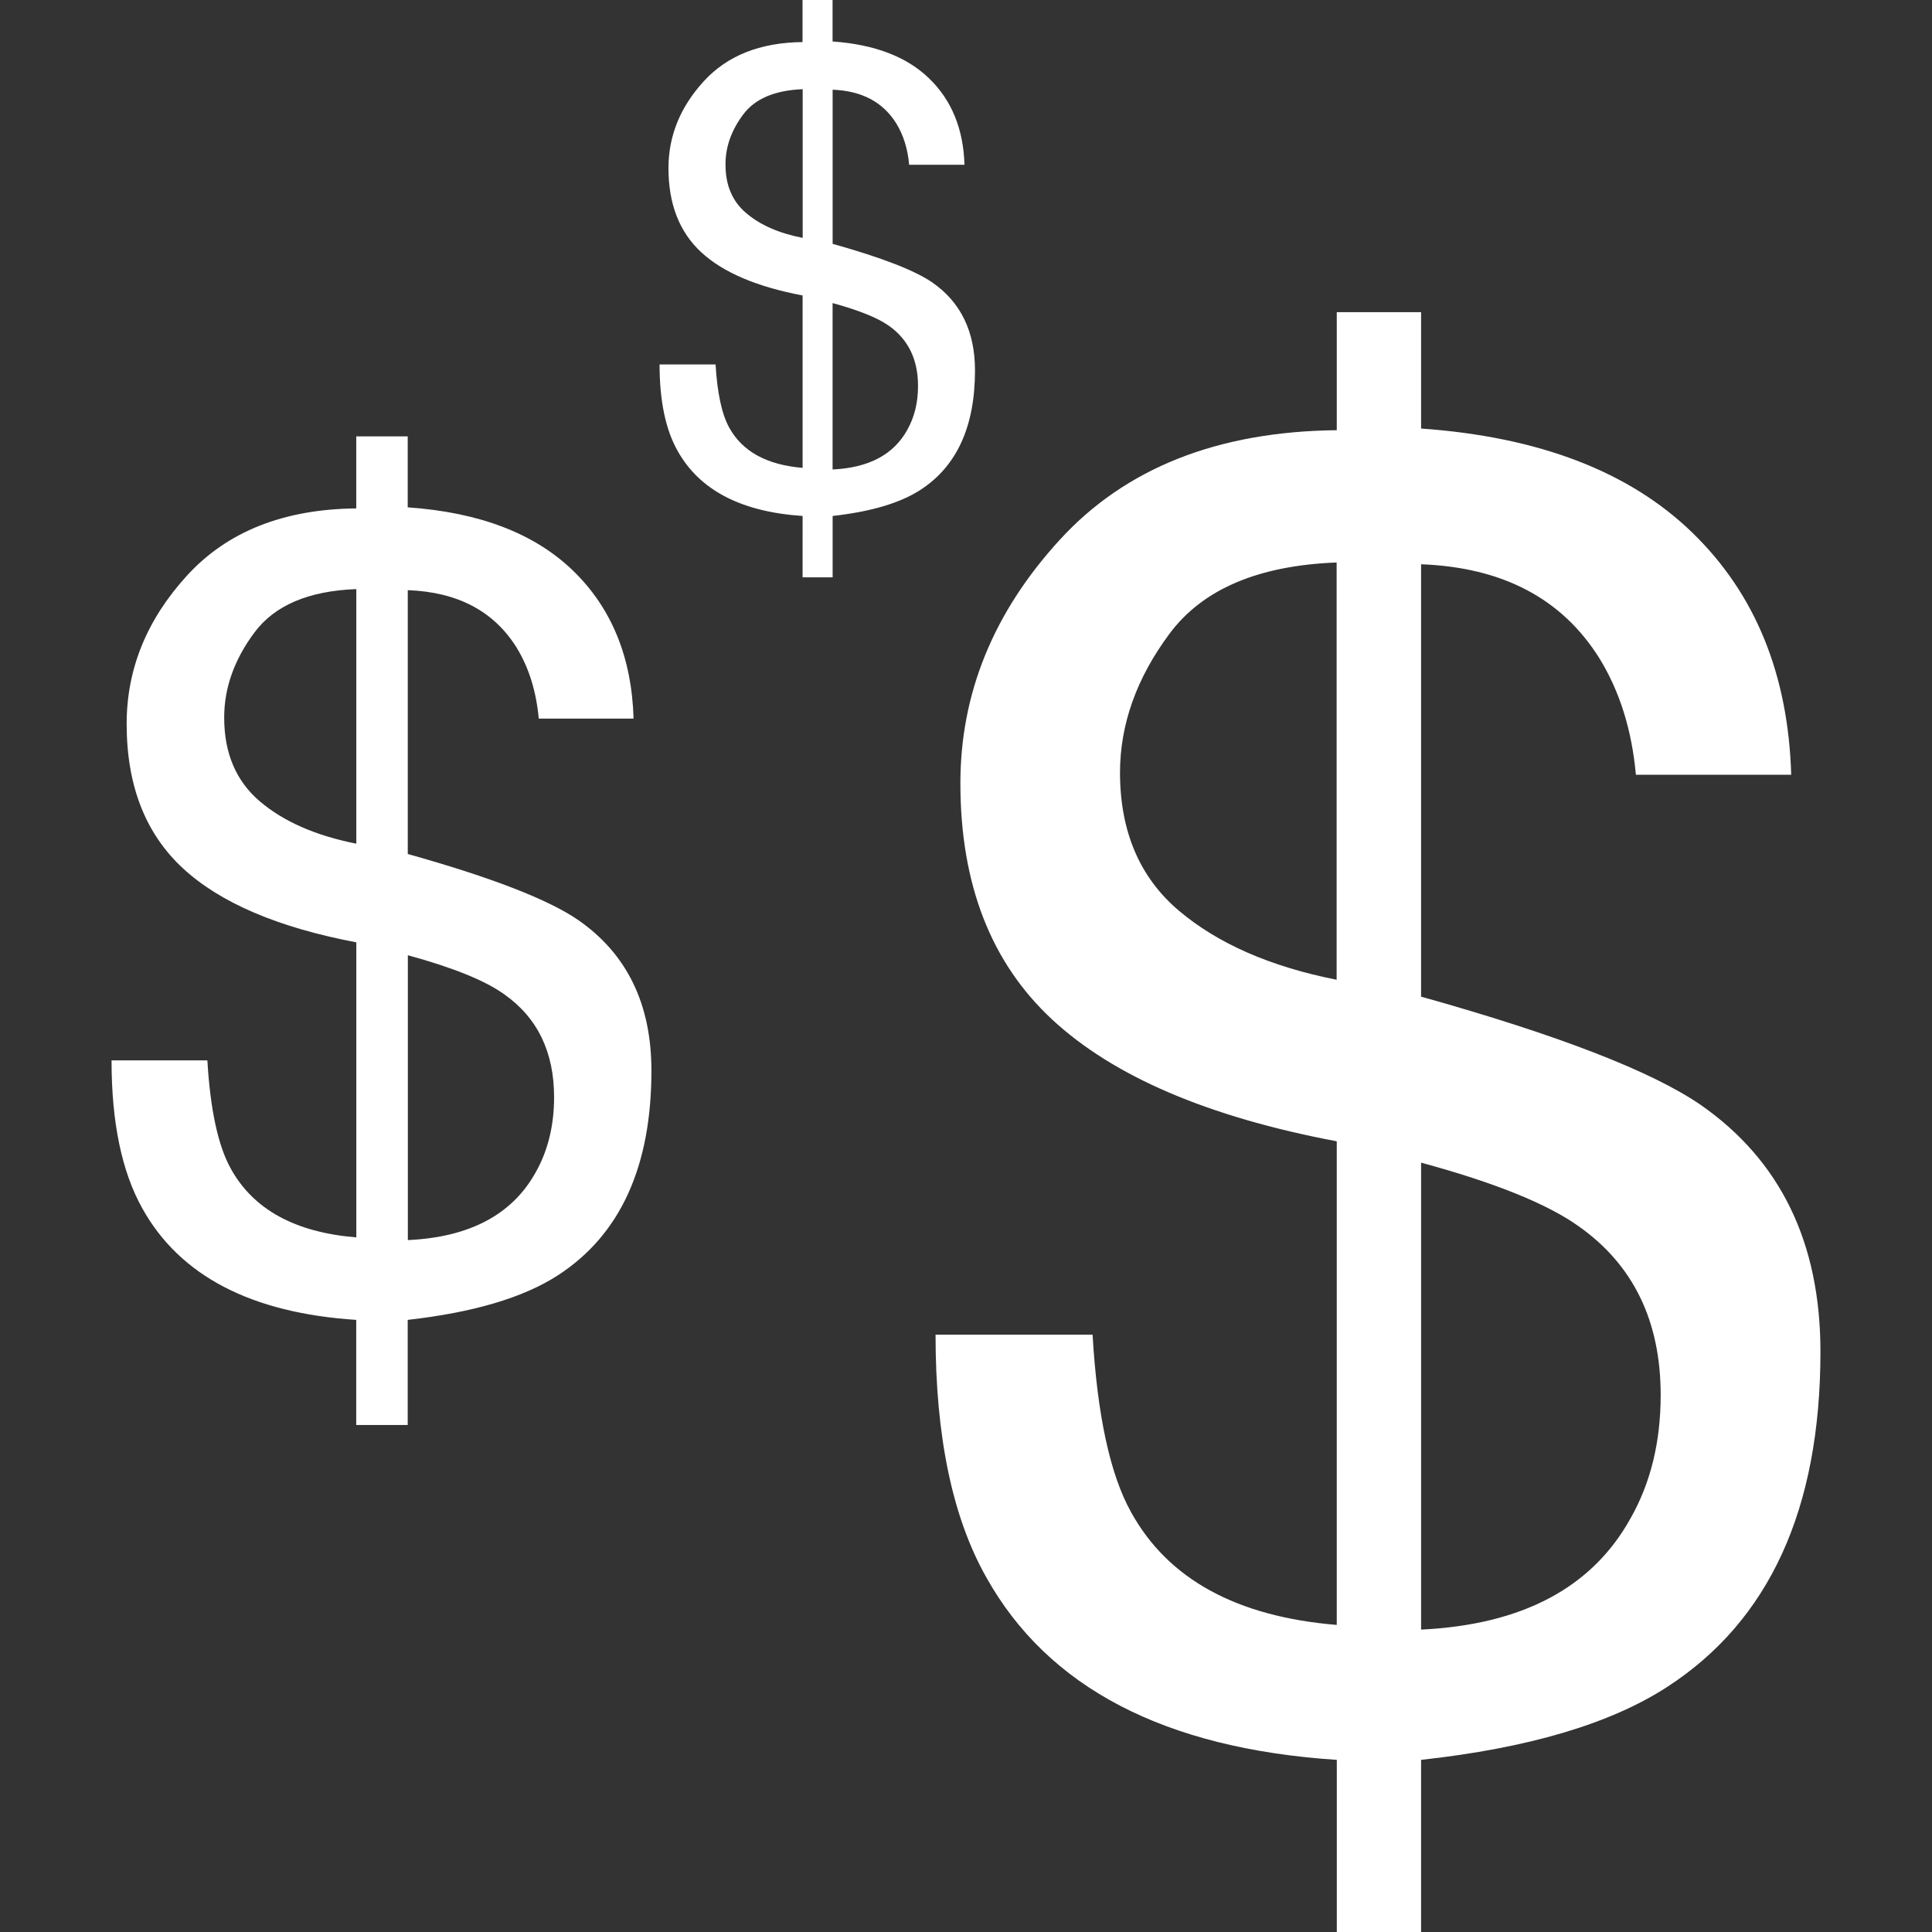 <svg xmlns="http://www.w3.org/2000/svg" version="1.1" xmlns:xlink="http://www.w3.org/1999/xlink" width="512" height="512" x="0" y="0" viewBox="0 0 175.39 175.39" style="enable-background:new 0 0 512 512" xml:space="preserve" class=""><rect x="0" y="0" width="175.39" height="175.39" fill="#333333" stroke="none"/><g><path d="M96.168 49.048c5.979-6.558 14.38-9.881 25.186-9.994V28.337h7.655v10.567c10.687.752 18.891 3.896 24.613 9.44 5.722 5.549 8.718 12.877 8.986 21.988h-14.1c-.37-4.087-1.48-7.596-3.306-10.561-3.383-5.418-8.783-8.27-16.194-8.545v39.25c12.459 3.491 20.92 6.766 25.383 9.827 7.25 5.048 10.872 12.518 10.872 22.4 0 14.291-4.636 24.44-13.939 30.455-5.149 3.335-12.59 5.537-22.316 6.605v15.627h-7.65v-15.627c-15.633-1.026-26.236-6.558-31.833-16.594-3.061-5.43-4.594-12.763-4.594-22.006h14.255c.43 7.357 1.605 12.733 3.497 16.117 3.353 6.08 9.577 9.481 18.67 10.233v-43.904c-11.665-2.202-20.263-5.883-25.831-11.051-5.561-5.155-8.336-12.304-8.336-21.439-.004-8.157 2.991-15.508 8.982-22.071zm10.83 33.605c3.55 3.007 8.33 5.102 14.344 6.289V51.064c-7.101.269-12.149 2.417-15.156 6.444-3.007 4.034-4.511 8.252-4.511 12.656.012 5.323 1.785 9.482 5.323 12.489zm41.016 55.2c1.832-3.216 2.745-6.957 2.745-11.2 0-6.719-2.476-11.814-7.417-15.311-2.846-2.041-7.62-3.974-14.332-5.794v42.389c9.183-.442 15.514-3.801 19.004-10.084zM16.976 52.252c3.652-3.998 8.777-6.033 15.365-6.098v-6.54h4.672v6.444c6.522.453 11.528 2.375 15.019 5.758 3.491 3.389 5.322 7.858 5.484 13.419H48.91c-.233-2.494-.901-4.636-2.011-6.444-2.065-3.312-5.358-5.048-9.881-5.215v23.951c7.602 2.13 12.763 4.129 15.484 6.003 4.427 3.079 6.635 7.632 6.635 13.67 0 8.718-2.834 14.917-8.509 18.587-3.145 2.029-7.685 3.365-13.616 4.034v9.541H32.34v-9.541c-9.541-.621-16.015-3.998-19.422-10.126-1.862-3.33-2.792-7.793-2.792-13.431h8.7c.263 4.493.979 7.769 2.13 9.833 2.047 3.705 5.842 5.782 11.391 6.235V85.547c-7.113-1.349-12.369-3.592-15.759-6.737-3.395-3.151-5.09-7.512-5.09-13.079-.006-5 1.832-9.487 5.478-13.479zm6.617 20.502c2.166 1.838 5.084 3.109 8.753 3.837v-23.11c-4.332.161-7.411 1.474-9.243 3.932-1.832 2.458-2.751 5.03-2.751 7.721-.005 3.24 1.081 5.782 3.241 7.62zm25.031 33.683c1.116-1.969 1.677-4.254 1.677-6.838 0-4.099-1.51-7.214-4.529-9.338-1.736-1.247-4.654-2.423-8.747-3.544v25.86c5.602-.257 9.469-2.309 11.599-6.14zM63.881 7.387c2.13-2.339 5.126-3.526 8.974-3.568V0h2.727v3.765c3.813.269 6.737 1.384 8.771 3.359 2.041 1.975 3.109 4.594 3.204 7.834h-5.024c-.125-1.456-.525-2.709-1.175-3.765-1.205-1.933-3.127-2.948-5.77-3.049v13.992c4.445 1.247 7.459 2.411 9.052 3.509 2.584 1.796 3.872 4.457 3.872 7.984 0 5.096-1.653 8.712-4.97 10.854-1.838 1.187-4.487 1.969-7.954 2.357v5.573h-2.727V46.84c-5.573-.37-9.356-2.339-11.349-5.913-1.092-1.933-1.635-4.553-1.635-7.84h5.084c.155 2.619.573 4.541 1.247 5.746 1.193 2.16 3.413 3.371 6.653 3.64V26.821c-4.159-.782-7.226-2.094-9.207-3.926-1.987-1.844-2.971-4.386-2.971-7.644.006-2.906 1.062-5.525 3.198-7.864zm3.873 11.97c1.265 1.074 2.971 1.82 5.114 2.238V8.097c-2.53.101-4.332.865-5.4 2.297-1.074 1.438-1.605 2.942-1.605 4.511-.013 1.898.62 3.383 1.891 4.452zm14.607 19.672c.65-1.146.979-2.476.979-3.992 0-2.387-.877-4.213-2.643-5.46-1.014-.722-2.721-1.408-5.114-2.065V42.62c3.287-.154 5.537-1.347 6.778-3.591z" style="" fill="#ffffff" data-original="#010002" opacity="1" class=""></path></g></svg>